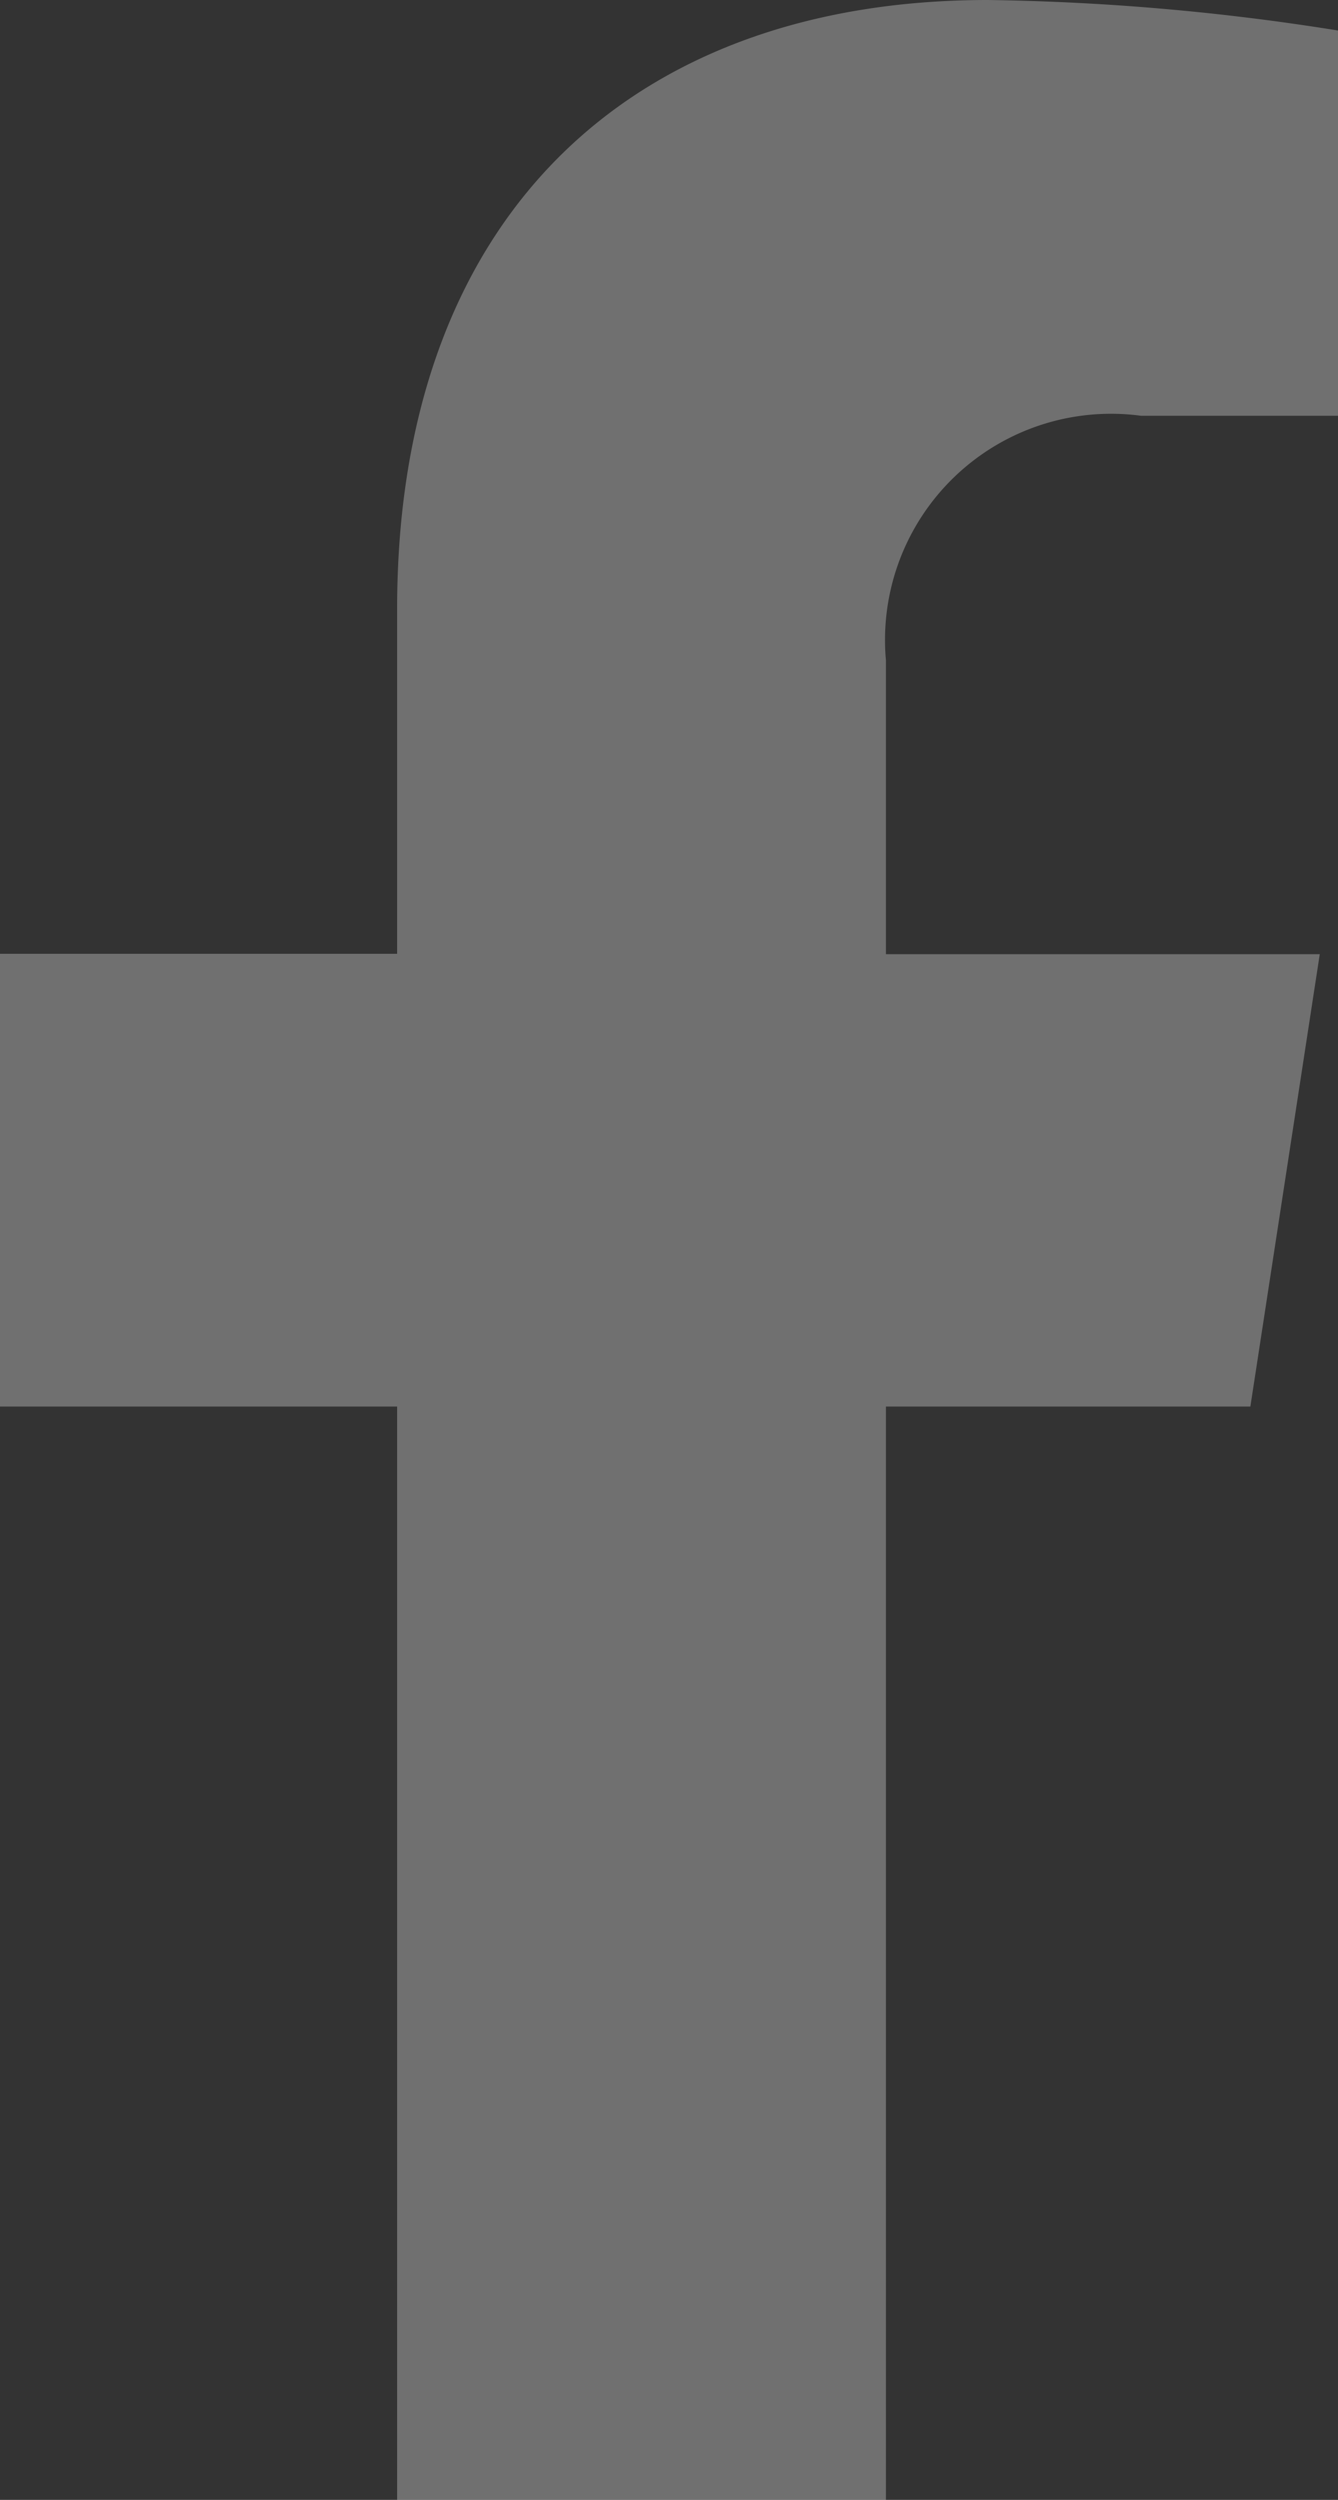 <svg xmlns="http://www.w3.org/2000/svg" width="10.566" height="19.728" viewBox="0 0 10.566 19.728">
    <rect x="0" y="0" width="10.566" height="19.728" fill="#333333" stroke="none"/>
    <path d="m32.764 11.1.548-3.57h-3.426V5.21A1.785 1.785 0 0 1 31.9 3.281h1.557V.241A18.992 18.992 0 0 0 30.691 0c-2.821 0-4.665 1.71-4.665 4.806v2.721H22.89V11.1h3.136v8.631h3.86V11.1z" transform="translate(-22.89)" style="fill:#fff;opacity:.3"/>
</svg>
